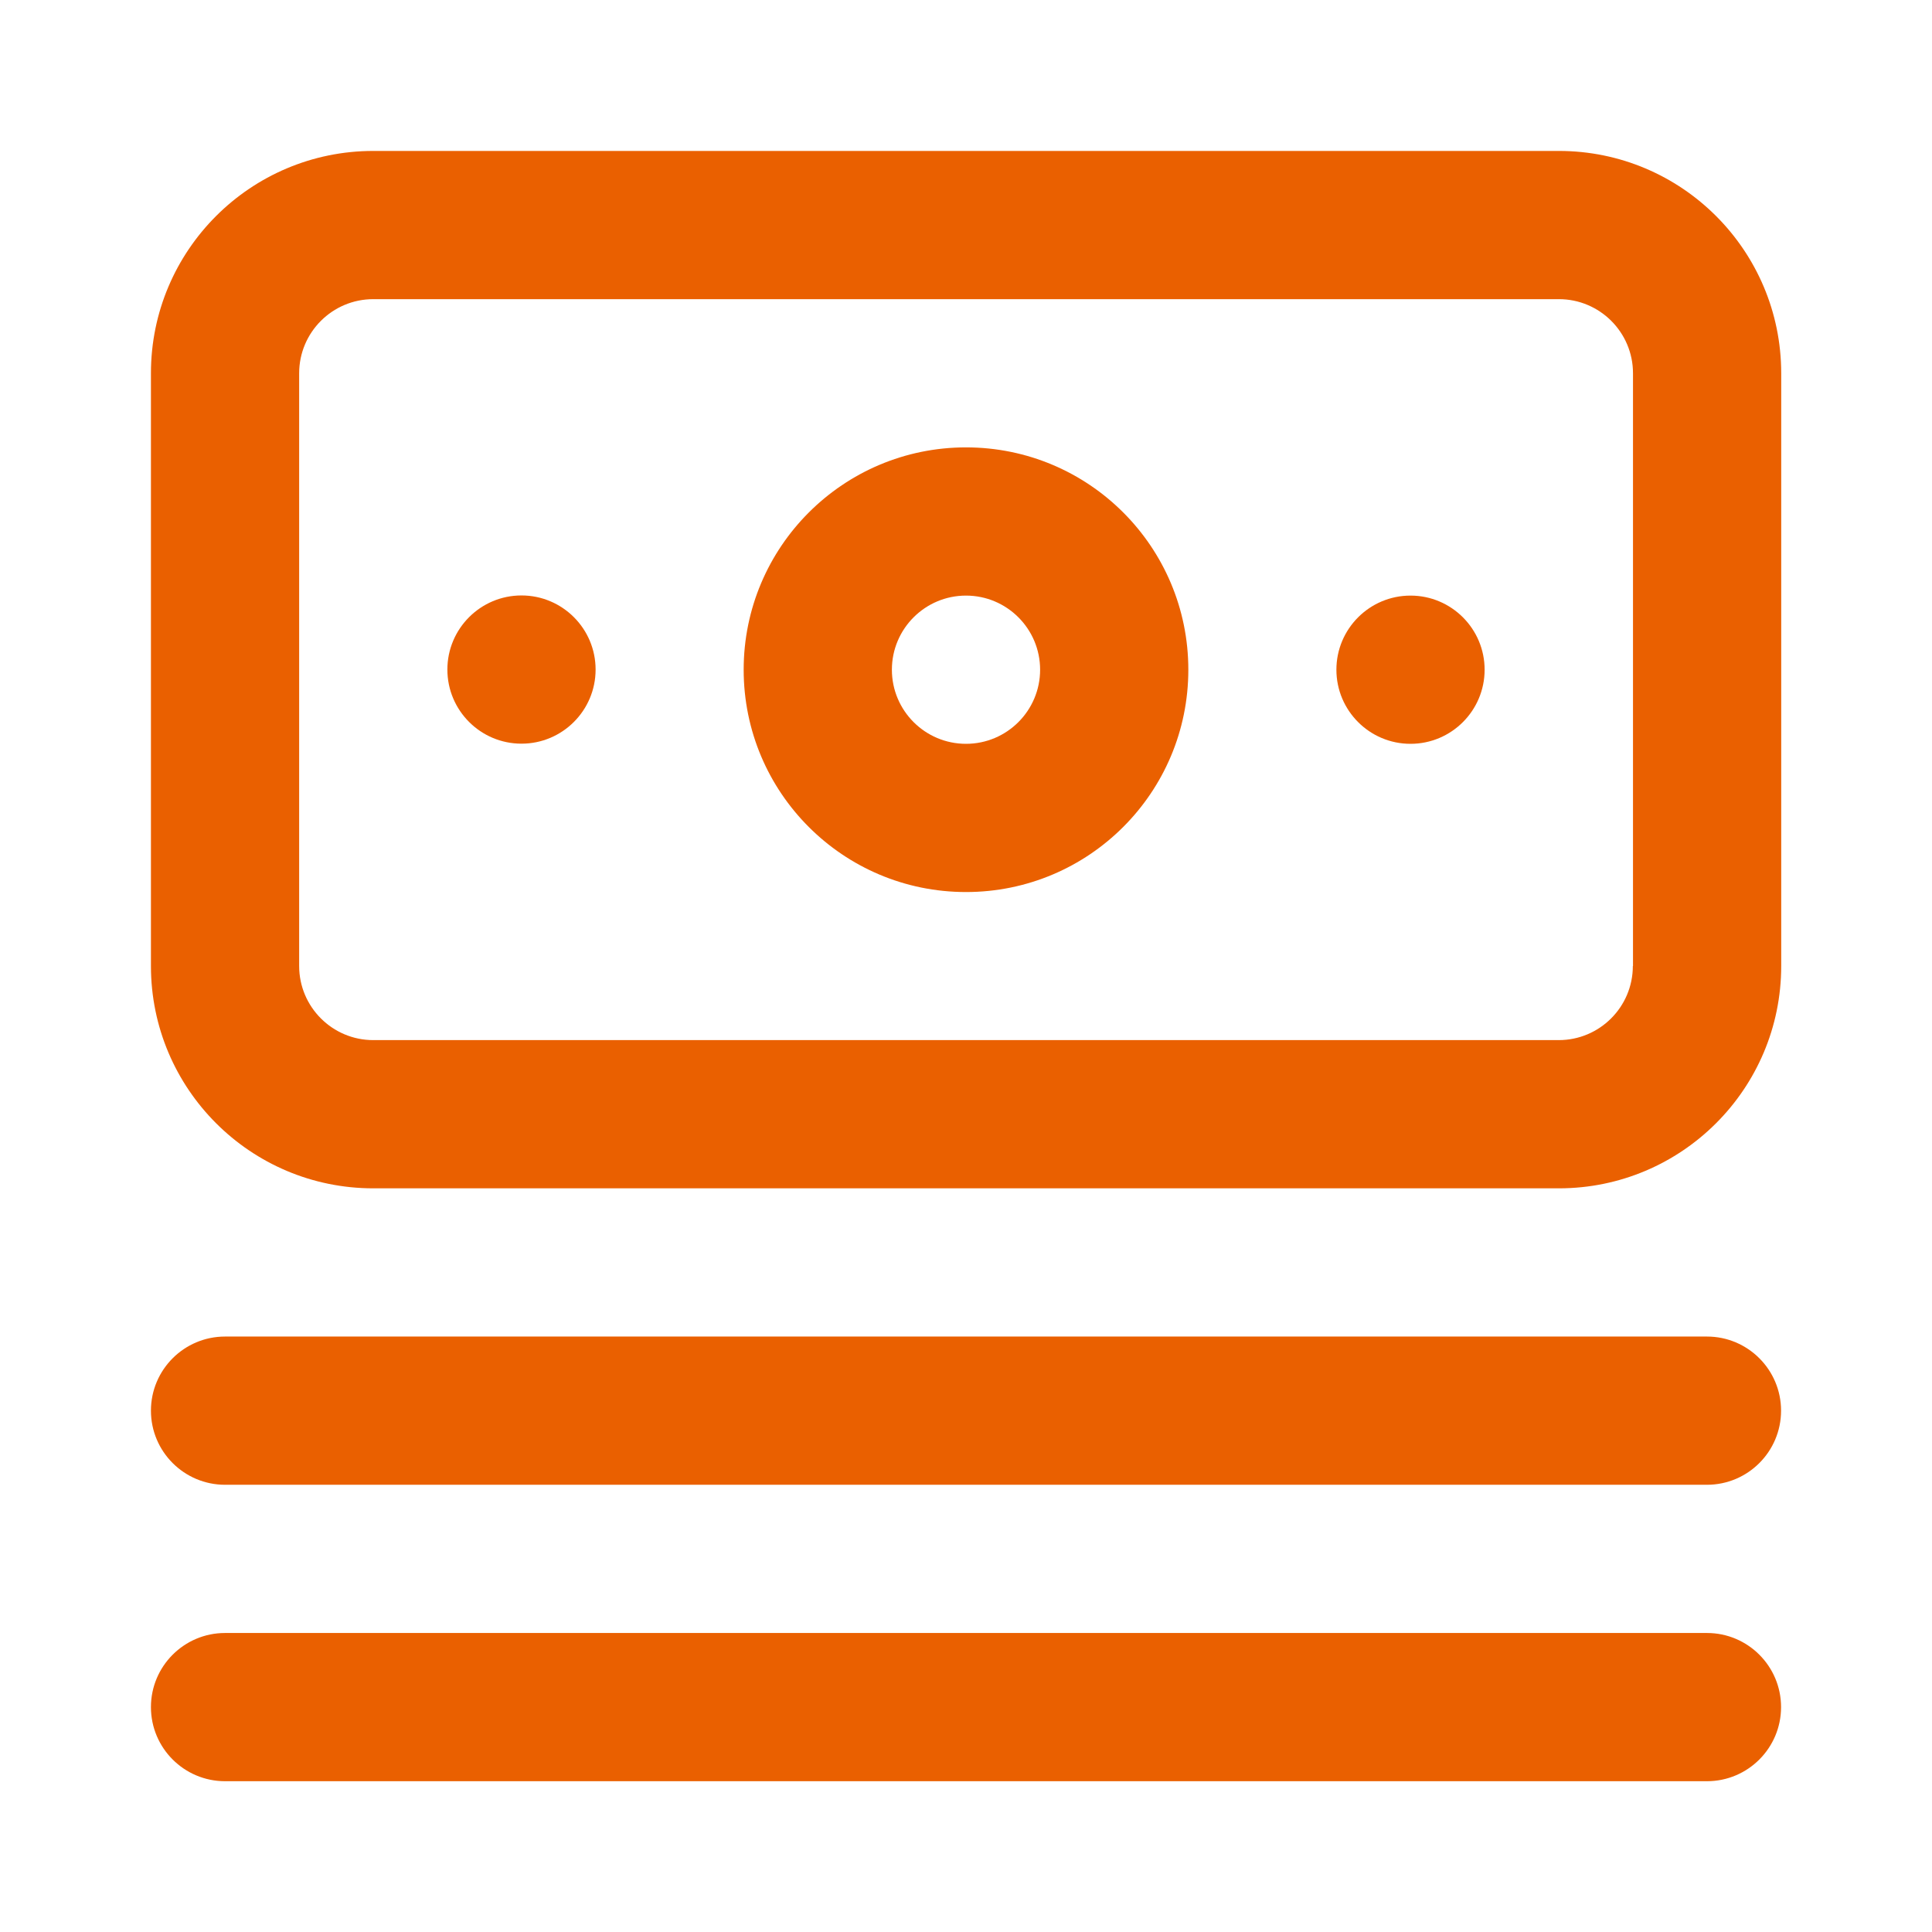 <?xml version="1.0" encoding="UTF-8"?> <svg xmlns="http://www.w3.org/2000/svg" id="_レイヤー_1" viewBox="0 0 128 128"><defs><style>.cls-1{fill:#ea6000;stroke-width:0px;}</style></defs><path class="cls-1" d="m113.09,88.55H14.91c-2.71,0-4.91,2.2-4.91,4.91s2.2,4.91,4.91,4.91h98.18c2.71,0,4.91-2.2,4.91-4.91s-2.2-4.91-4.91-4.91Zm0,19.64H14.91c-2.71,0-4.91,2.2-4.91,4.91s2.2,4.91,4.91,4.91h98.18c2.71,0,4.91-2.2,4.91-4.91s-2.2-4.91-4.91-4.91ZM34.55,39.45c-2.71,0-4.91,2.2-4.91,4.91s2.2,4.91,4.91,4.91,4.91-2.2,4.91-4.91-2.2-4.91-4.91-4.91ZM103.27,10H24.73c-8.13,0-14.73,6.59-14.73,14.73v39.27c0,8.13,6.59,14.73,14.73,14.73h78.55c8.13,0,14.73-6.59,14.73-14.73V24.73c0-8.13-6.59-14.73-14.73-14.73Zm4.91,54c0,2.71-2.2,4.91-4.91,4.91H24.73c-2.71,0-4.91-2.2-4.91-4.91V24.73c0-2.71,2.2-4.91,4.91-4.91h78.55c2.71,0,4.91,2.2,4.91,4.91v39.27Zm-44.18-34.36c-8.13,0-14.73,6.59-14.73,14.73s6.59,14.73,14.73,14.73,14.73-6.59,14.73-14.73-6.59-14.73-14.73-14.73Zm0,19.64c-2.71,0-4.91-2.2-4.91-4.91s2.2-4.91,4.91-4.91,4.91,2.2,4.91,4.91-2.2,4.91-4.91,4.91Zm29.45-9.82c-2.71,0-4.91,2.2-4.91,4.91s2.2,4.91,4.91,4.91,4.91-2.2,4.91-4.91-2.2-4.91-4.91-4.91Z"></path></svg> 